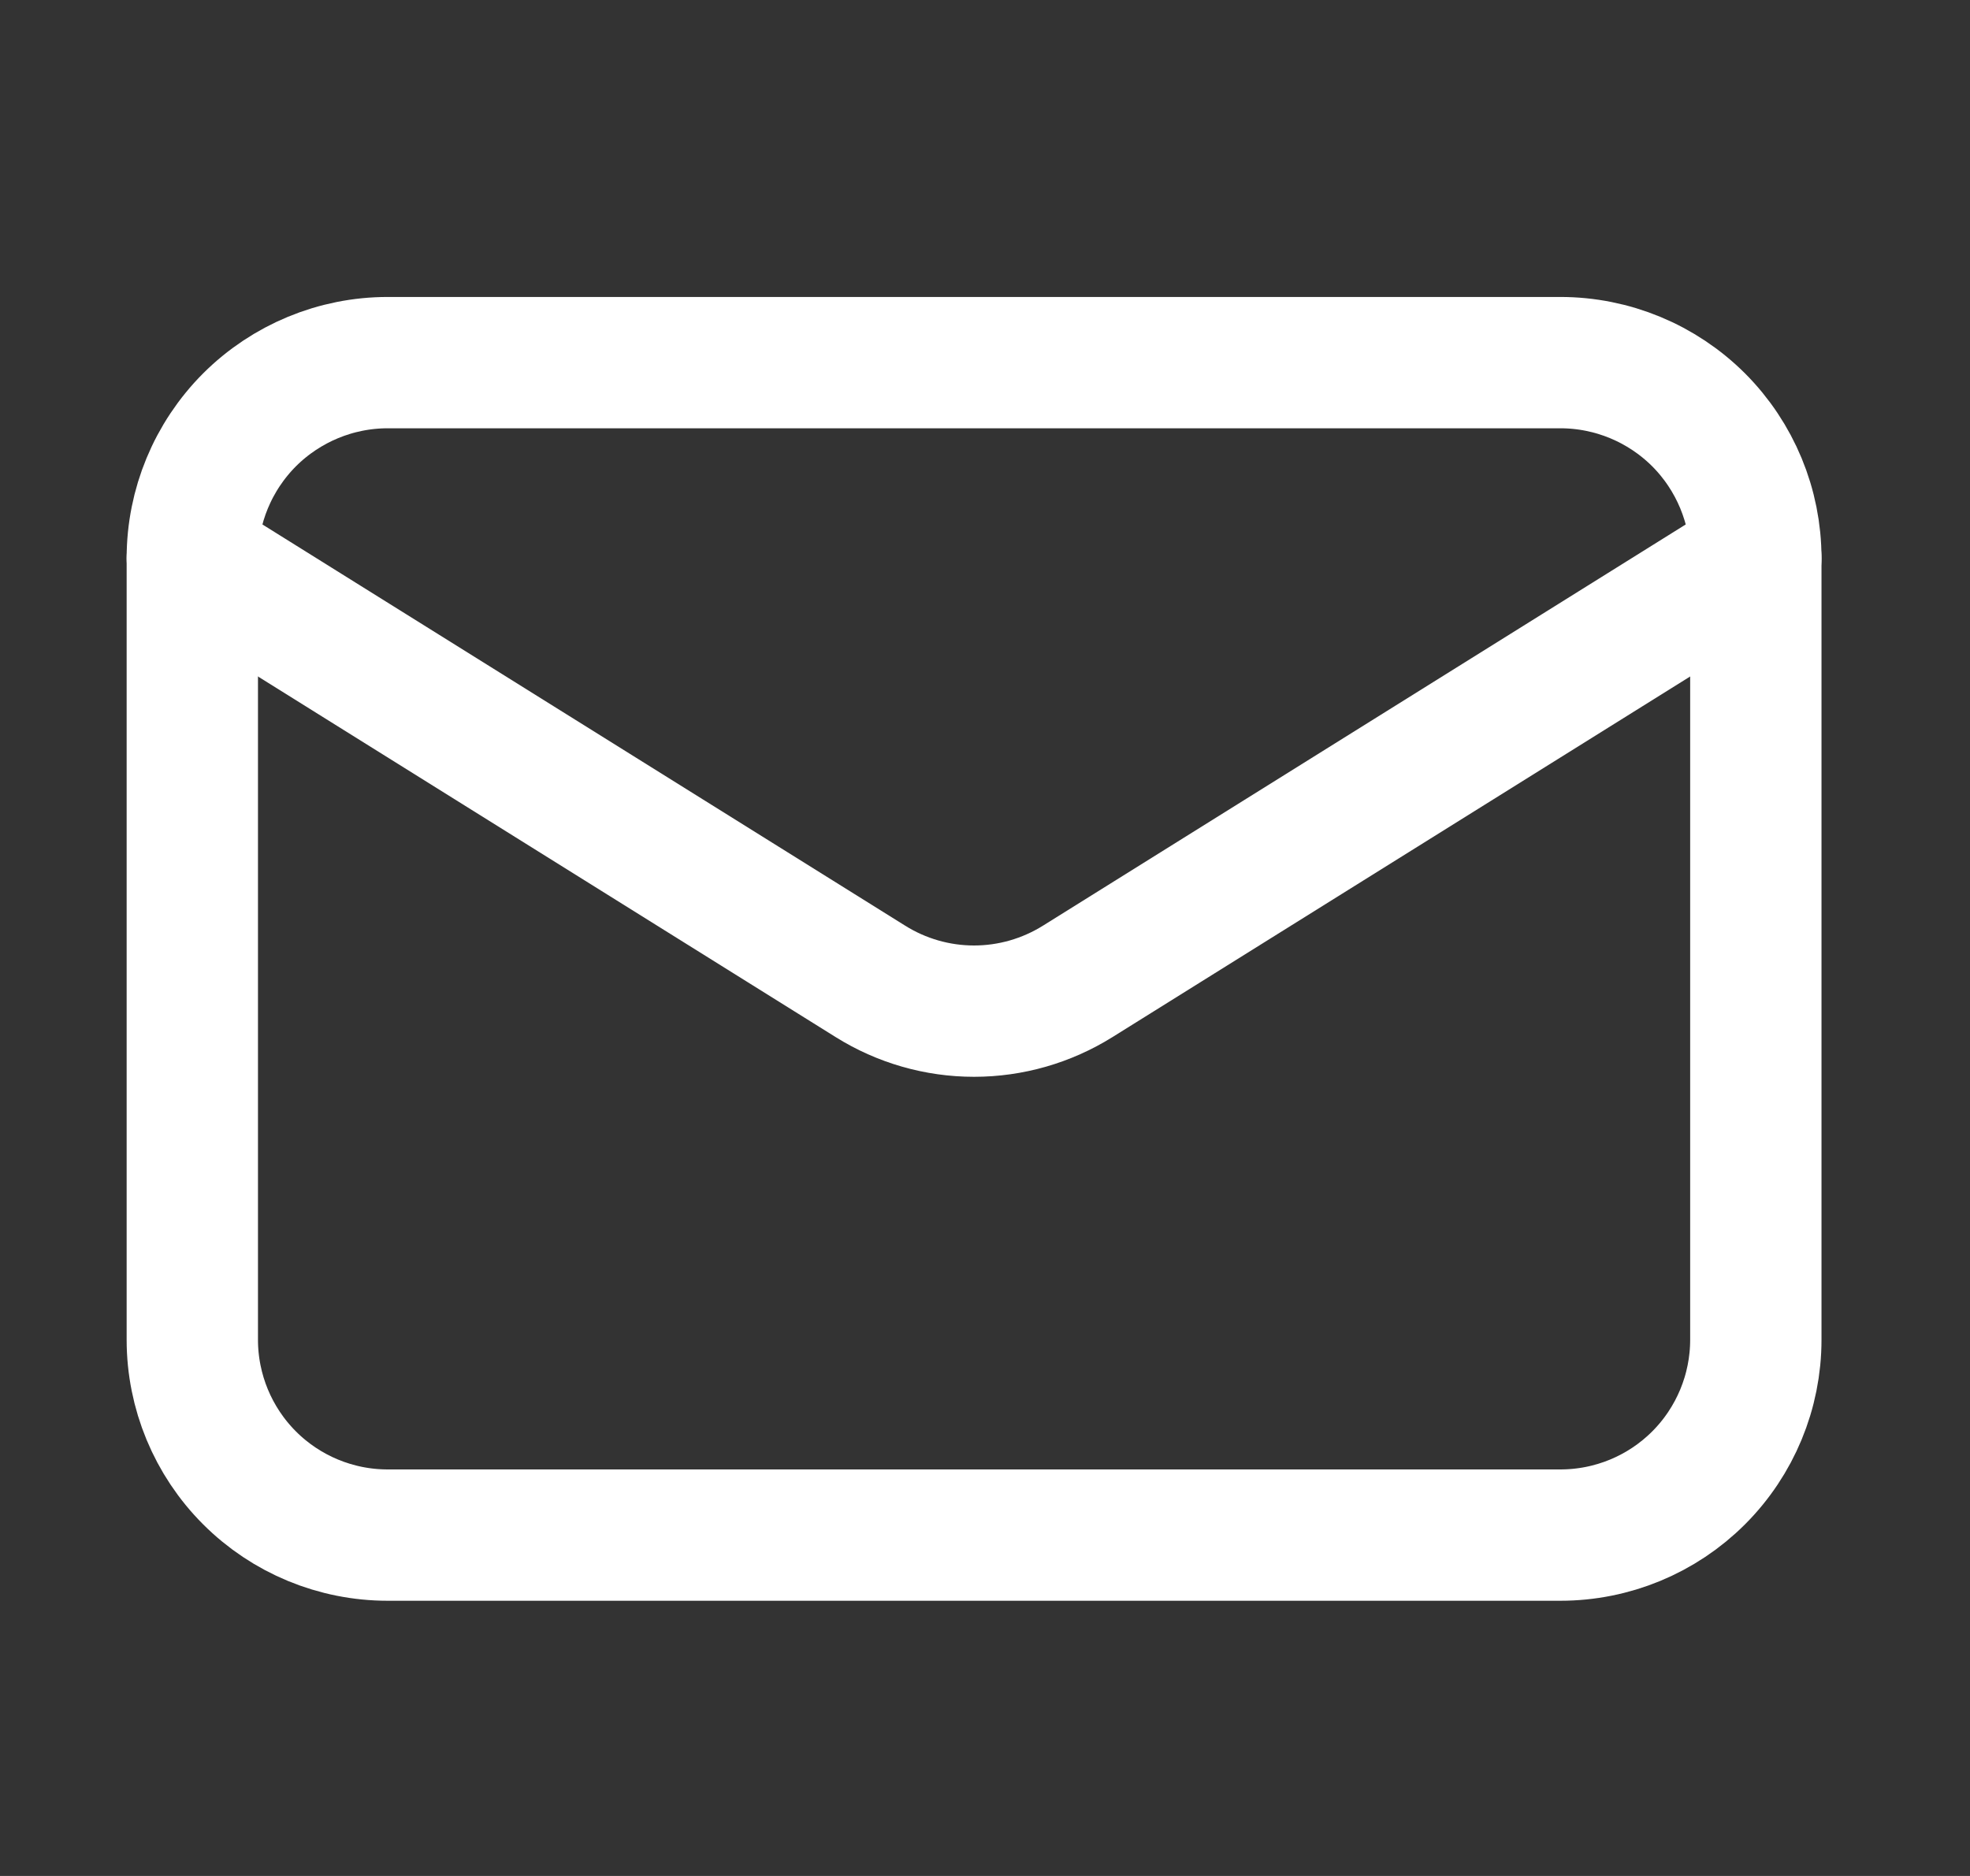 <svg width="21" height="20" viewBox="0 0 21 20" fill="none" xmlns="http://www.w3.org/2000/svg">
<rect x="0" y="0" width="21" height="20" fill="#333333" stroke="none"/>
<path d="M18.717 5.95V14.283C18.717 14.836 18.497 15.366 18.107 15.756C17.716 16.147 17.186 16.366 16.633 16.366H4.133C3.581 16.366 3.051 16.147 2.66 15.756C2.27 15.366 2.05 14.836 2.05 14.283V5.95" stroke="white" stroke-width="1.4" stroke-linecap="round" stroke-linejoin="round"/>
<path d="M18.717 5.95C18.717 5.397 18.497 4.867 18.107 4.476C17.716 4.086 17.186 3.866 16.633 3.866H4.133C3.581 3.866 3.051 4.086 2.66 4.476C2.27 4.867 2.05 5.397 2.05 5.95L9.279 10.463C9.61 10.67 9.993 10.78 10.383 10.78C10.774 10.78 11.156 10.67 11.488 10.463L18.717 5.95Z" stroke="white" stroke-width="1.4" stroke-linecap="round" stroke-linejoin="round"/>
</svg>
